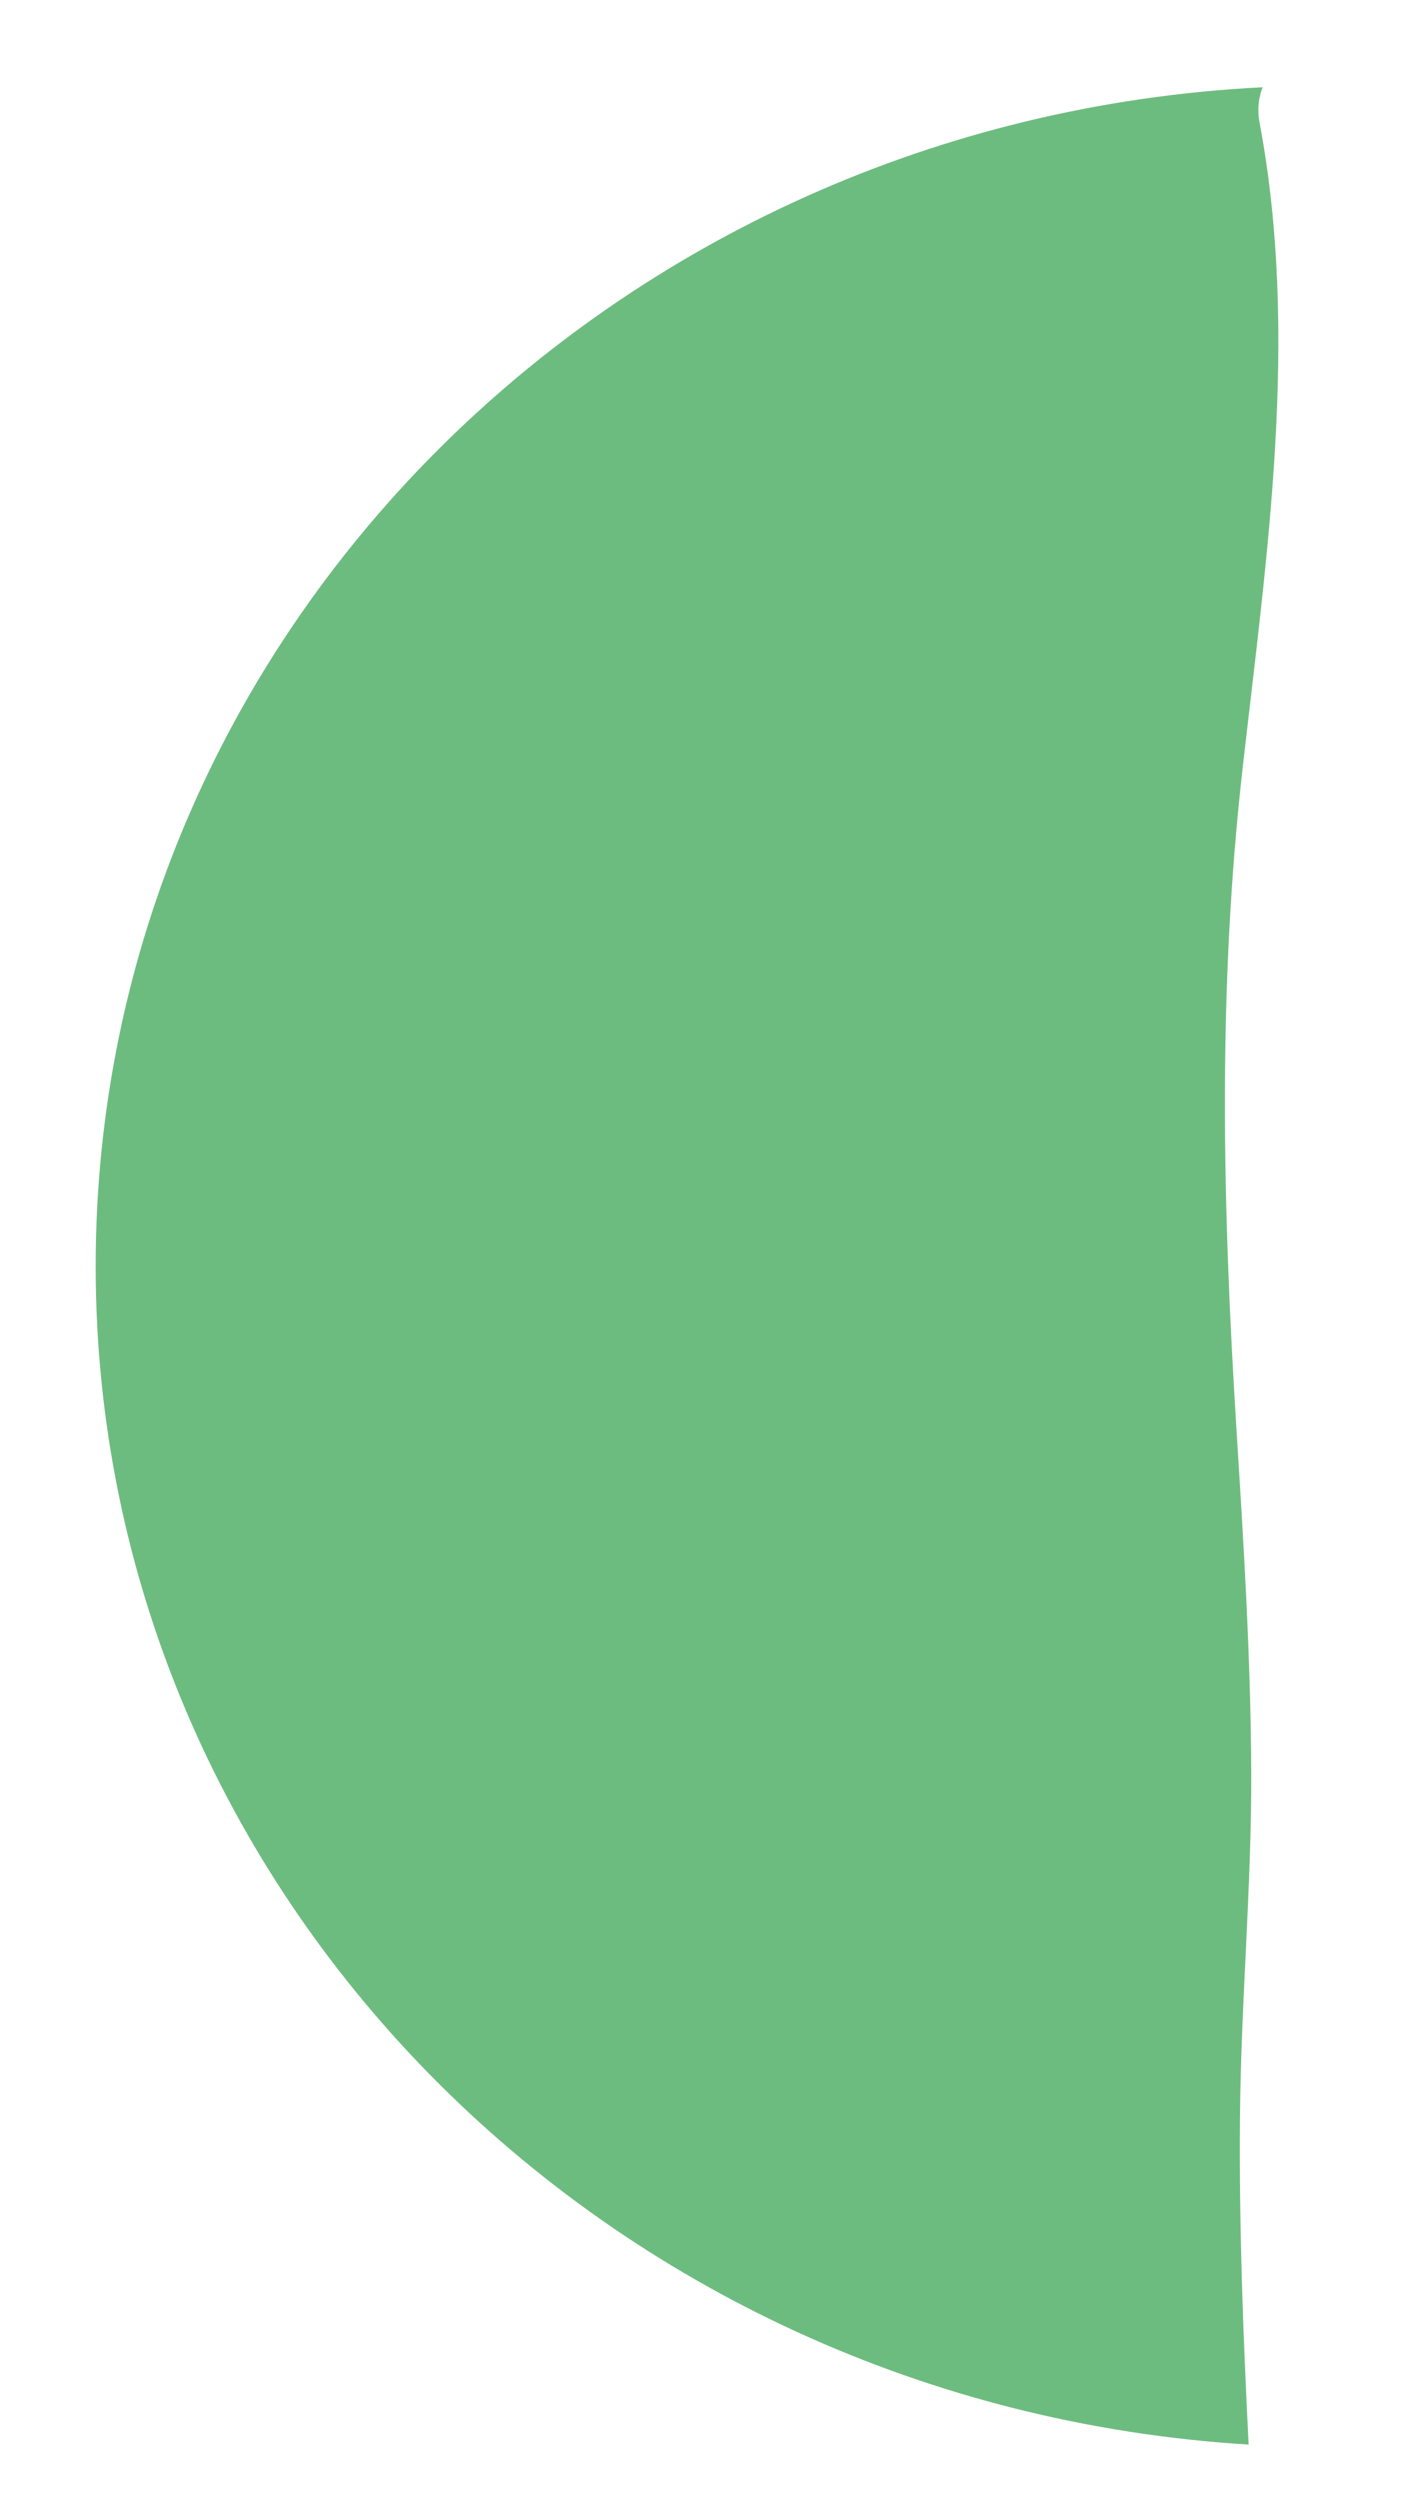 <?xml version="1.0" encoding="utf-8"?>
<!-- Generator: Adobe Illustrator 27.9.0, SVG Export Plug-In . SVG Version: 6.00 Build 0)  -->
<svg version="1.1" id="Layer_1" xmlns="http://www.w3.org/2000/svg" xmlns:xlink="http://www.w3.org/1999/xlink" x="0px" y="0px"
	 viewBox="0 0 113.14 201.43" style="enable-background:new 0 0 113.14 201.43;" xml:space="preserve">
<style type="text/css">
	.st0{fill:#6DBC7F;}
</style>
<path class="st0" d="M99.92,170.82c0.07-9.36,0.94-18.68,0.91-28.04c-0.04-9.21-0.61-18.4-1.19-27.59
	c-1.12-17.96-1.53-35.51,0.51-53.42c1.95-17.11,4.57-34.77,1.35-51.89c-0.2-1.07-0.08-2.02,0.25-2.85
	C49.35,9.67,7.71,51.2,7.71,102.03c0,50.47,41.04,91.76,92.91,94.94C100.18,188.26,99.85,179.55,99.92,170.82z"/>
</svg>
